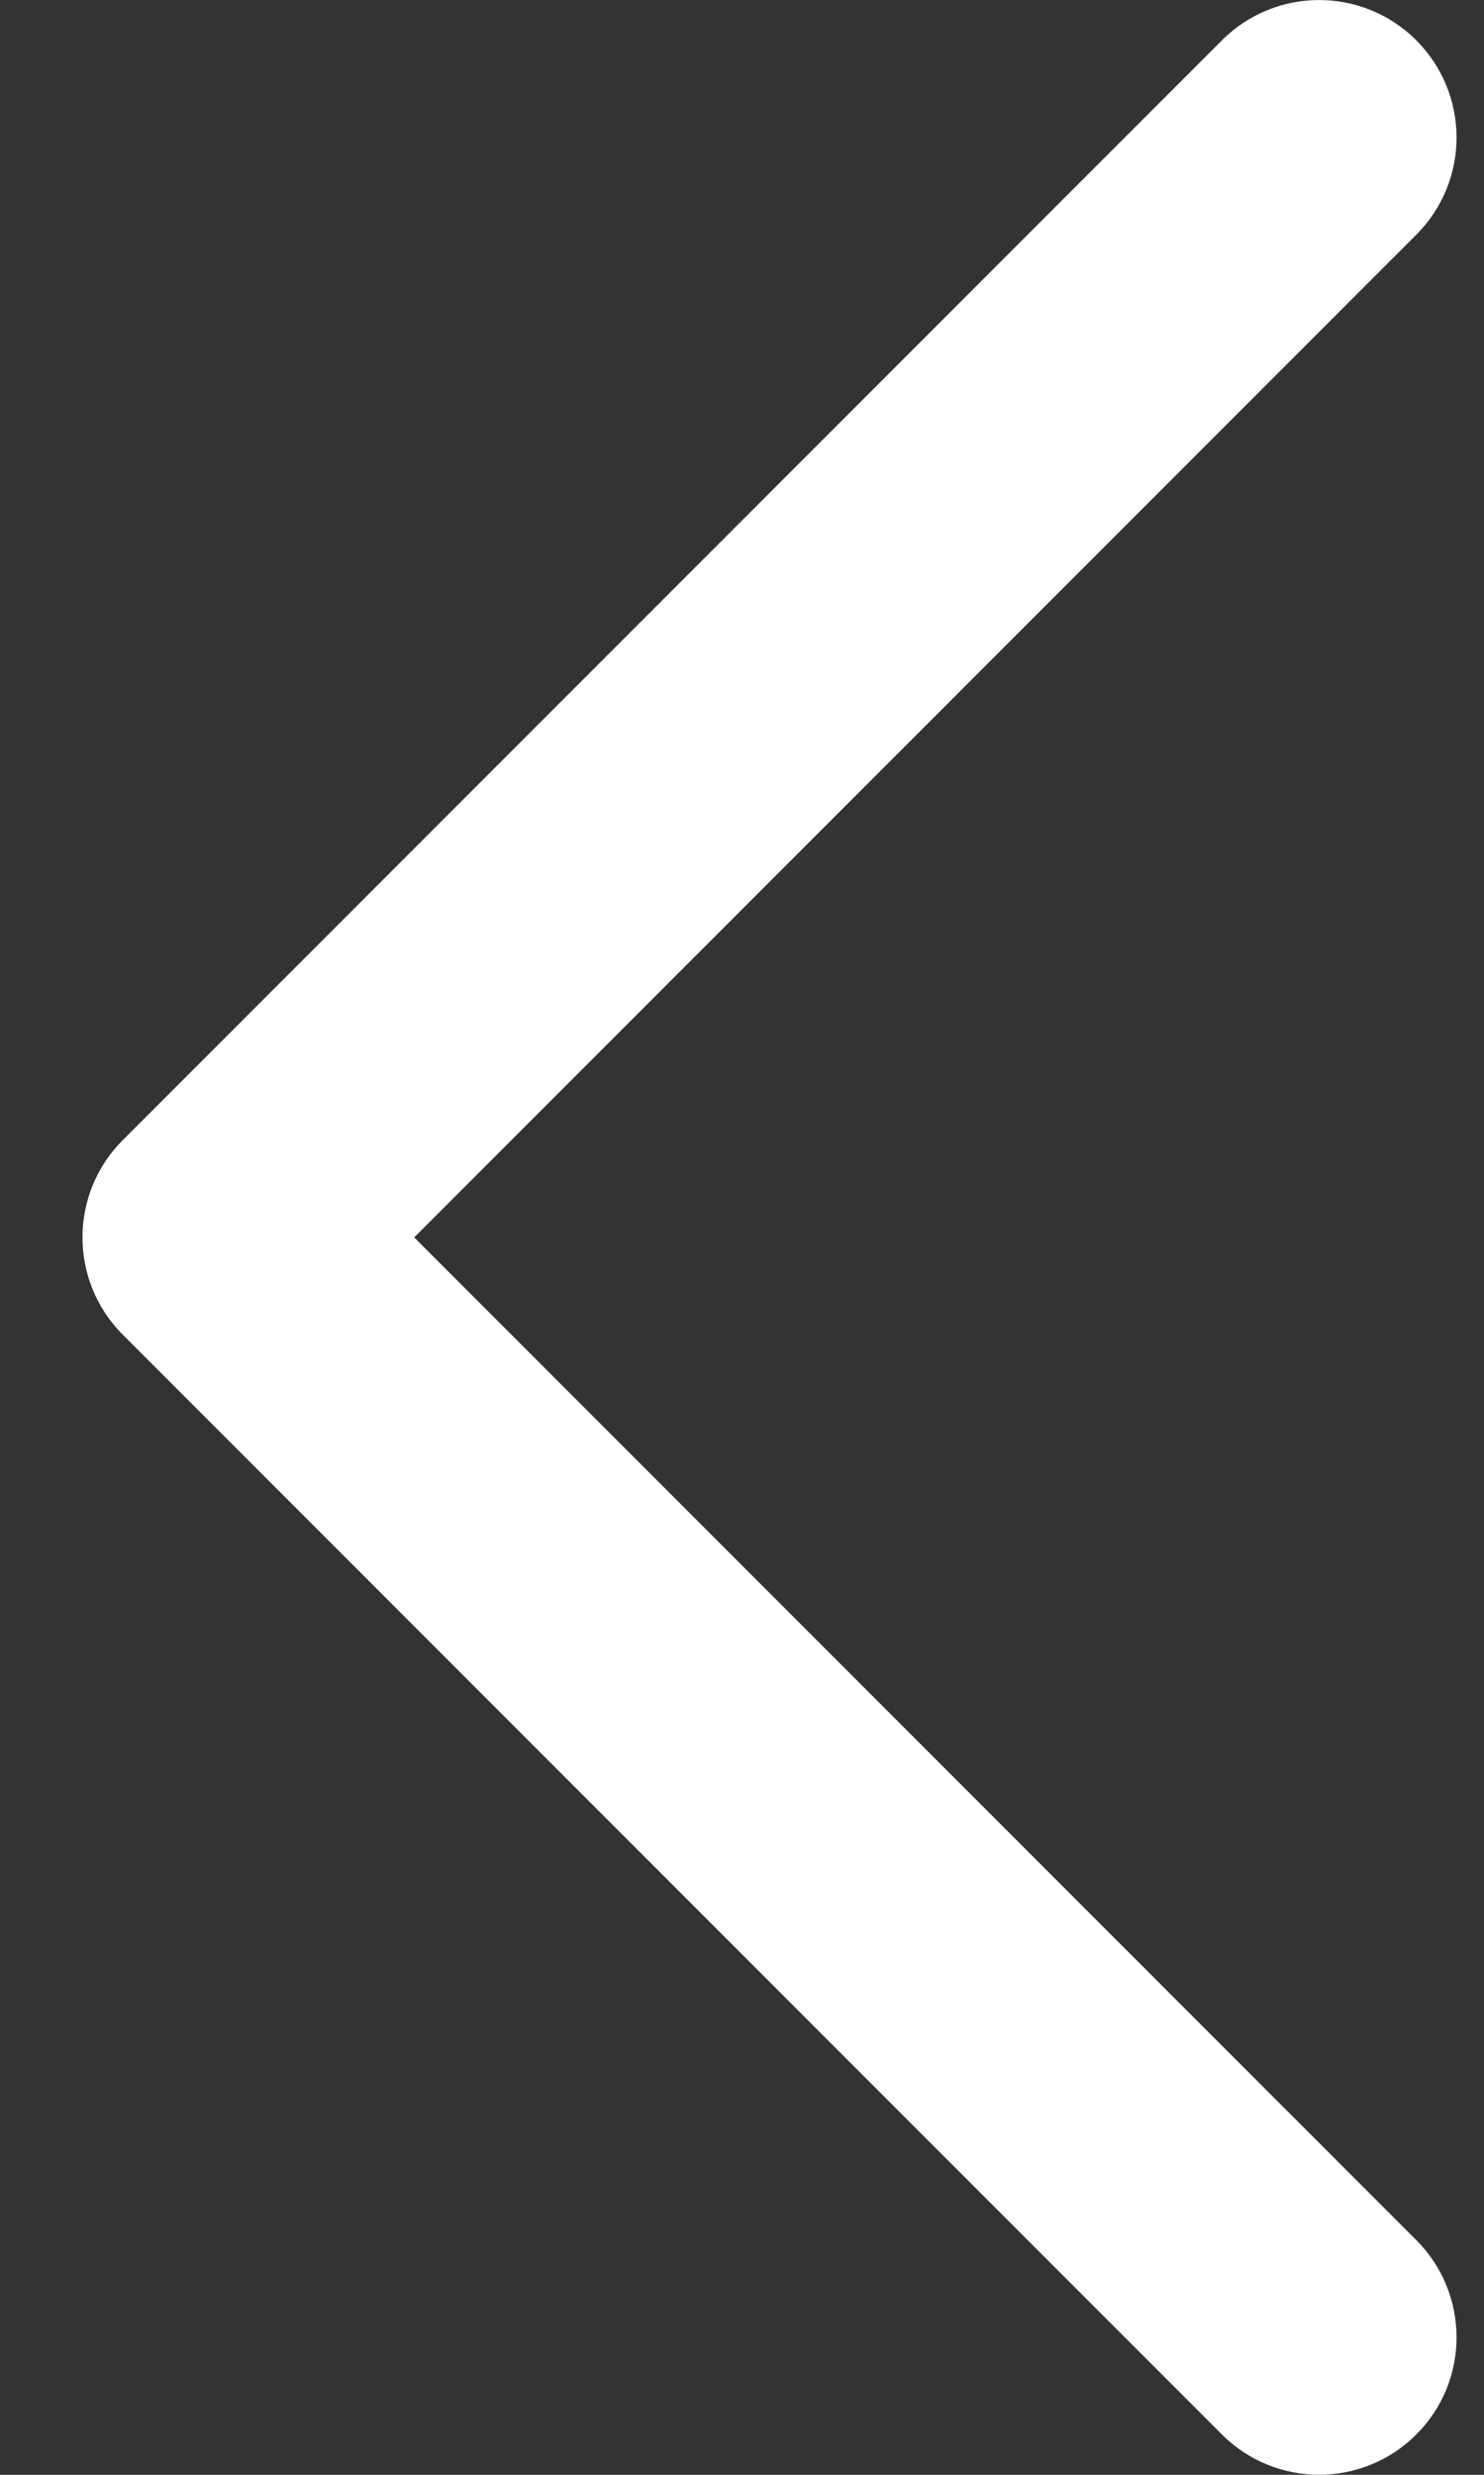 <svg width="9" height="15" viewBox="0 0 9 15" fill="none" xmlns="http://www.w3.org/2000/svg">
<rect x="0" y="0" width="9" height="15" fill="#333333" stroke="none"/>
<path fill-rule="evenodd" clip-rule="evenodd" d="M8.589 14.756C8.264 15.081 7.736 15.081 7.411 14.756L0.744 8.089C0.419 7.764 0.419 7.236 0.744 6.911L7.411 0.244C7.736 -0.081 8.264 -0.081 8.589 0.244C8.915 0.57 8.915 1.097 8.589 1.423L2.512 7.5L8.589 13.577C8.915 13.903 8.915 14.431 8.589 14.756Z" fill="white"/>
</svg>
